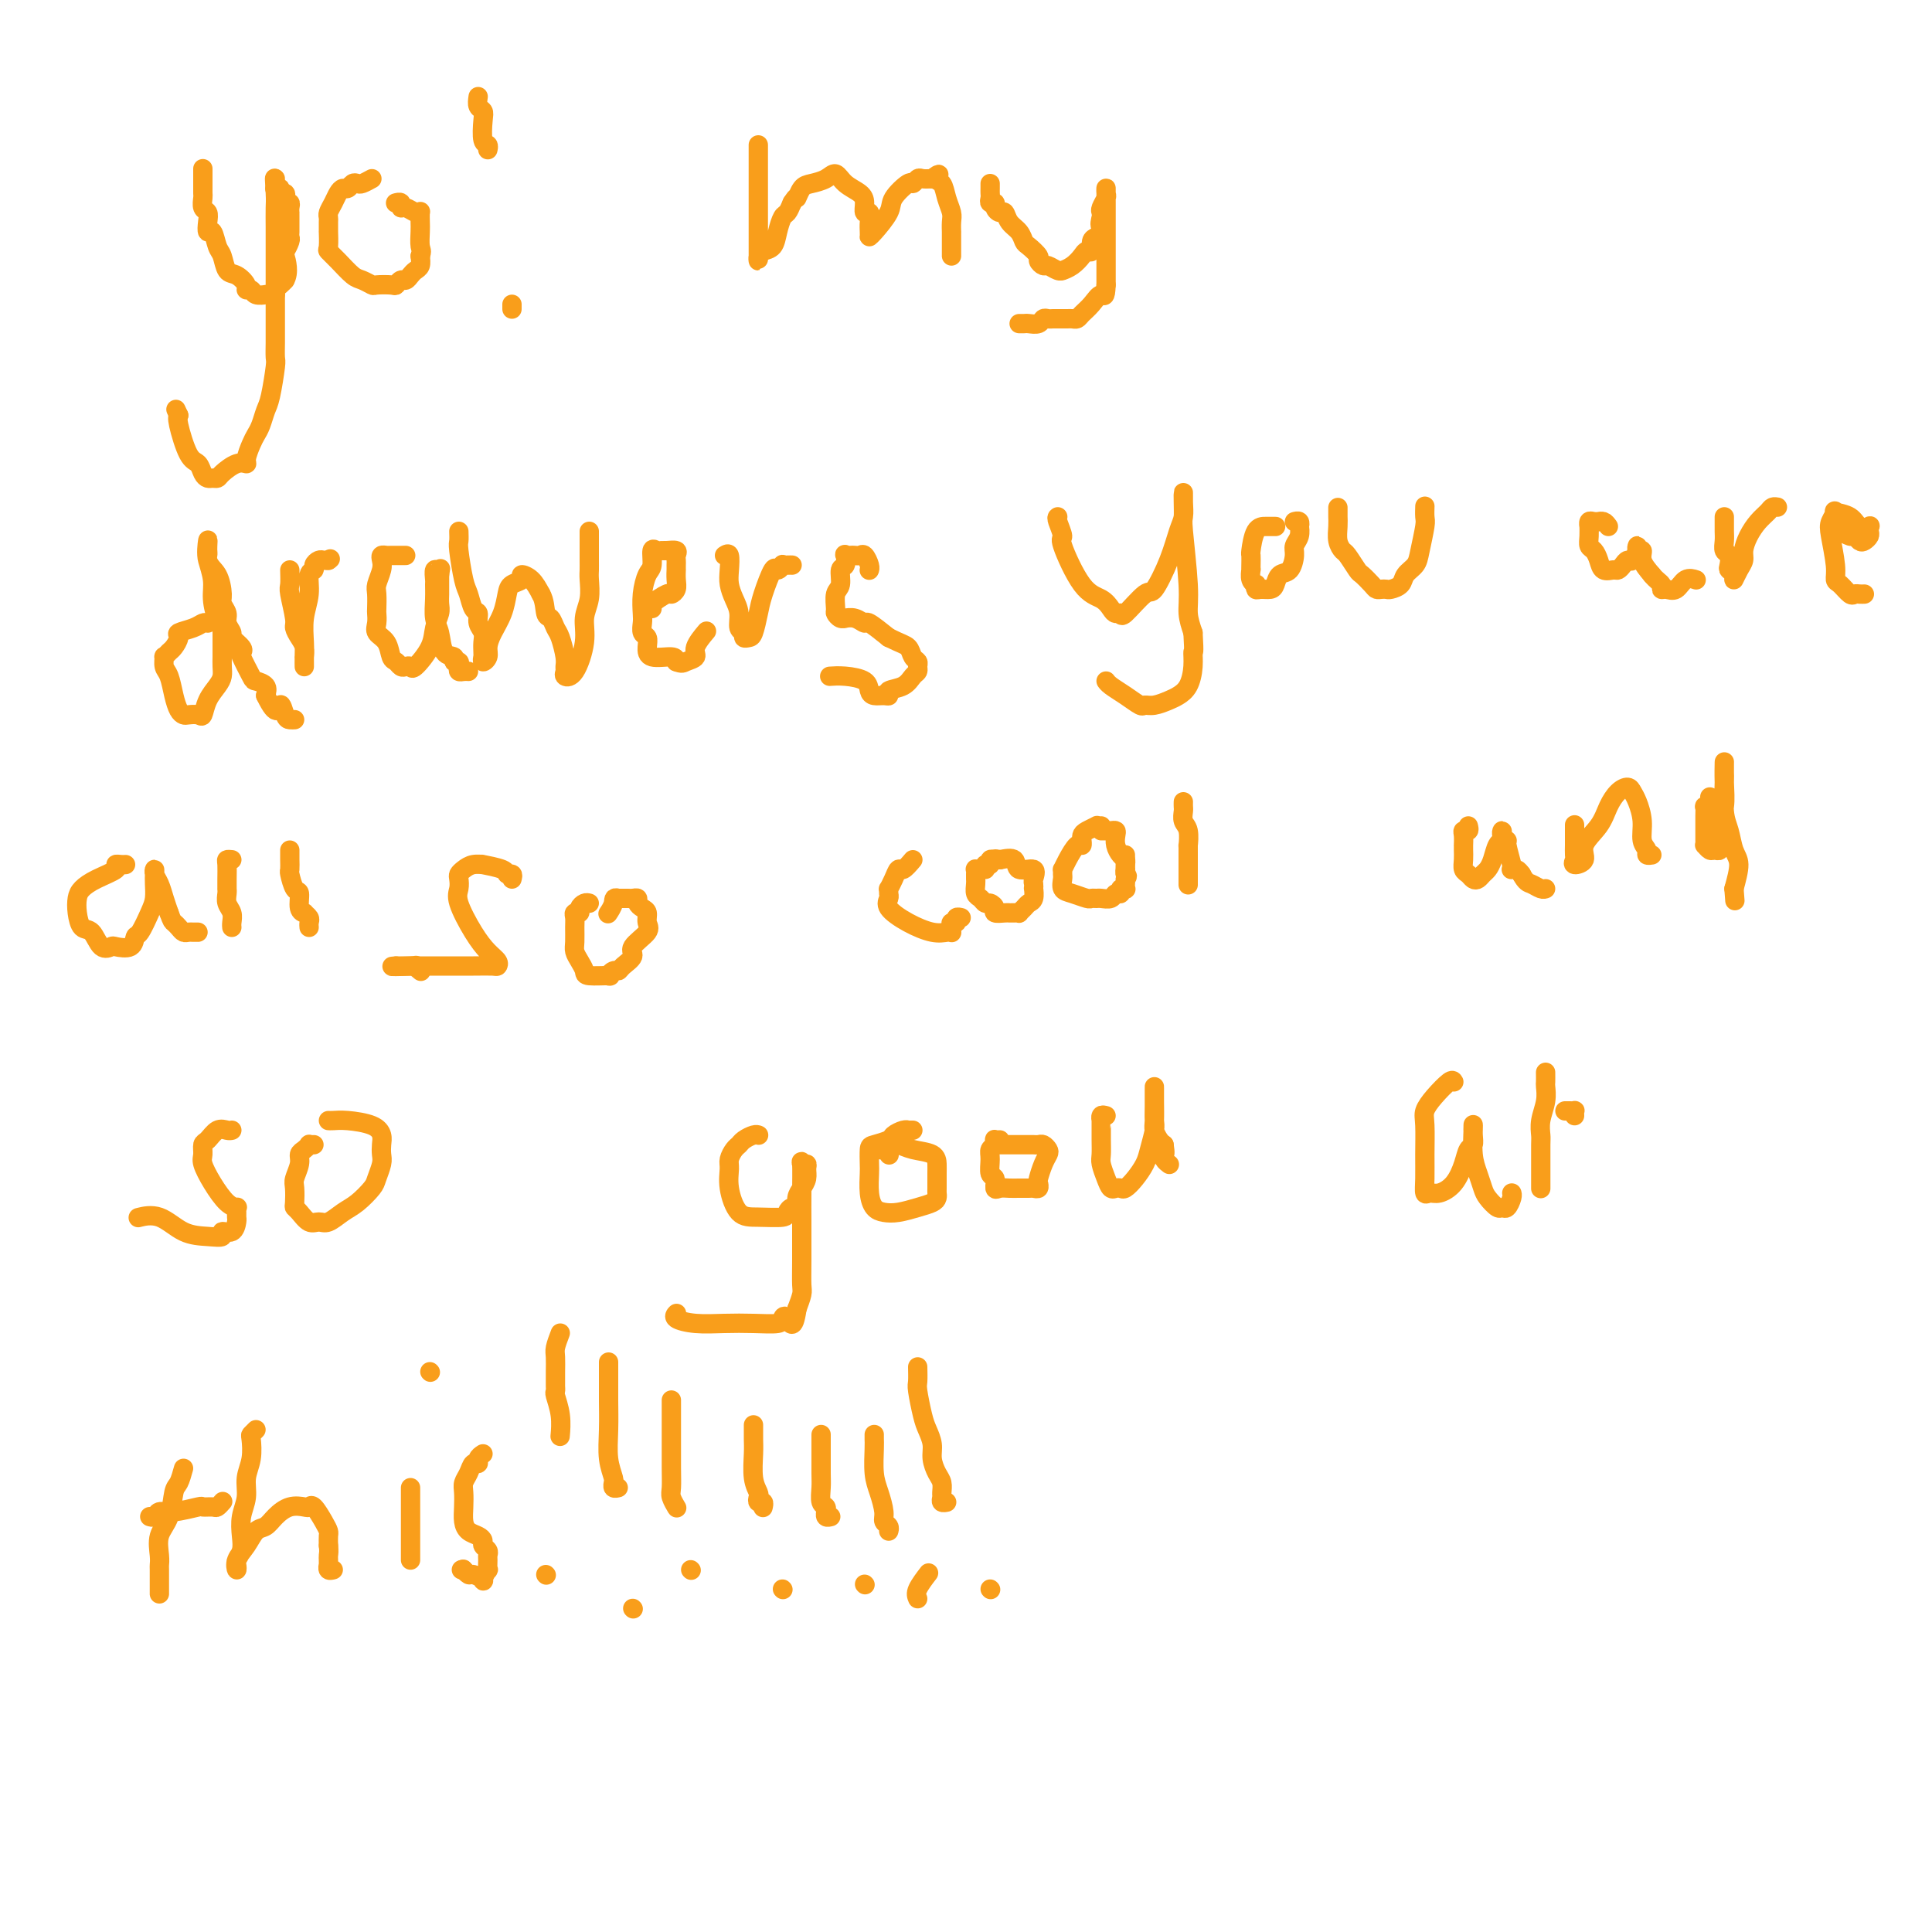 <svg viewBox='0 0 400 400' version='1.1' xmlns='http://www.w3.org/2000/svg' xmlns:xlink='http://www.w3.org/1999/xlink'><g fill='none' stroke='#F99E1B' stroke-width='4' stroke-linecap='round' stroke-linejoin='round'><path d='M42,35c0.000,-0.068 0.000,-0.135 0,0c-0.000,0.135 -0.001,0.474 0,1c0.001,0.526 0.004,1.239 0,2c-0.004,0.761 -0.015,1.568 0,2c0.015,0.432 0.056,0.488 0,1c-0.056,0.512 -0.208,1.479 0,2c0.208,0.521 0.777,0.594 1,1c0.223,0.406 0.101,1.143 0,2c-0.101,0.857 -0.183,1.834 0,2c0.183,0.166 0.629,-0.479 1,0c0.371,0.479 0.668,2.082 1,3c0.332,0.918 0.701,1.150 1,2c0.299,0.850 0.528,2.318 1,3c0.472,0.682 1.186,0.579 2,1c0.814,0.421 1.728,1.367 2,2c0.272,0.633 -0.100,0.954 0,1c0.100,0.046 0.670,-0.184 1,0c0.330,0.184 0.418,0.782 1,1c0.582,0.218 1.658,0.055 2,0c0.342,-0.055 -0.049,-0.004 0,0c0.049,0.004 0.538,-0.040 1,0c0.462,0.040 0.897,0.165 1,0c0.103,-0.165 -0.126,-0.621 0,-1c0.126,-0.379 0.607,-0.680 1,-1c0.393,-0.320 0.696,-0.660 1,-1'/><path d='M59,58c0.944,-1.565 0.306,-3.978 0,-5c-0.306,-1.022 -0.278,-0.654 0,-1c0.278,-0.346 0.807,-1.406 1,-2c0.193,-0.594 0.052,-0.724 0,-1c-0.052,-0.276 -0.014,-0.700 0,-1c0.014,-0.300 0.003,-0.475 0,-1c-0.003,-0.525 0.000,-1.398 0,-2c-0.000,-0.602 -0.004,-0.931 0,-1c0.004,-0.069 0.015,0.122 0,0c-0.015,-0.122 -0.055,-0.559 0,-1c0.055,-0.441 0.207,-0.888 0,-1c-0.207,-0.112 -0.772,0.110 -1,0c-0.228,-0.110 -0.117,-0.551 0,-1c0.117,-0.449 0.242,-0.904 0,-1c-0.242,-0.096 -0.849,0.168 -1,0c-0.151,-0.168 0.156,-0.767 0,-1c-0.156,-0.233 -0.774,-0.098 -1,0c-0.226,0.098 -0.061,0.160 0,0c0.061,-0.160 0.016,-0.543 0,-1c-0.016,-0.457 -0.005,-0.988 0,-1c0.005,-0.012 0.002,0.494 0,1'/><path d='M57,38c-0.309,-2.765 -0.083,0.323 0,2c0.083,1.677 0.022,1.944 0,3c-0.022,1.056 -0.006,2.900 0,4c0.006,1.100 0.002,1.457 0,2c-0.002,0.543 -0.000,1.274 0,2c0.000,0.726 0.000,1.447 0,2c-0.000,0.553 -0.000,0.939 0,2c0.000,1.061 0.000,2.797 0,4c-0.000,1.203 -0.000,1.874 0,3c0.000,1.126 0.001,2.706 0,4c-0.001,1.294 -0.003,2.300 0,3c0.003,0.700 0.012,1.092 0,2c-0.012,0.908 -0.045,2.330 0,3c0.045,0.670 0.167,0.588 0,2c-0.167,1.412 -0.622,4.316 -1,6c-0.378,1.684 -0.680,2.146 -1,3c-0.320,0.854 -0.659,2.100 -1,3c-0.341,0.900 -0.685,1.455 -1,2c-0.315,0.545 -0.603,1.081 -1,2c-0.397,0.919 -0.904,2.222 -1,3c-0.096,0.778 0.220,1.031 0,1c-0.220,-0.031 -0.976,-0.348 -2,0c-1.024,0.348 -2.316,1.359 -3,2c-0.684,0.641 -0.760,0.911 -1,1c-0.240,0.089 -0.644,-0.002 -1,0c-0.356,0.002 -0.663,0.099 -1,0c-0.337,-0.099 -0.704,-0.394 -1,-1c-0.296,-0.606 -0.523,-1.523 -1,-2c-0.477,-0.477 -1.205,-0.513 -2,-2c-0.795,-1.487 -1.656,-4.425 -2,-6c-0.344,-1.575 -0.172,-1.788 0,-2'/><path d='M37,86c-1.000,-2.167 -0.500,-1.083 0,0'/><path d='M77,37c-0.756,0.414 -1.512,0.828 -2,1c-0.488,0.172 -0.708,0.101 -1,0c-0.292,-0.101 -0.655,-0.231 -1,0c-0.345,0.231 -0.671,0.825 -1,1c-0.329,0.175 -0.663,-0.069 -1,0c-0.337,0.069 -0.679,0.451 -1,1c-0.321,0.549 -0.622,1.266 -1,2c-0.378,0.734 -0.833,1.486 -1,2c-0.167,0.514 -0.044,0.789 0,1c0.044,0.211 0.011,0.356 0,1c-0.011,0.644 0.002,1.785 0,2c-0.002,0.215 -0.019,-0.496 0,0c0.019,0.496 0.074,2.198 0,3c-0.074,0.802 -0.275,0.702 0,1c0.275,0.298 1.027,0.994 2,2c0.973,1.006 2.166,2.322 3,3c0.834,0.678 1.309,0.719 2,1c0.691,0.281 1.600,0.803 2,1c0.400,0.197 0.292,0.068 1,0c0.708,-0.068 2.231,-0.074 3,0c0.769,0.074 0.783,0.227 1,0c0.217,-0.227 0.636,-0.834 1,-1c0.364,-0.166 0.672,0.107 1,0c0.328,-0.107 0.676,-0.596 1,-1c0.324,-0.404 0.626,-0.724 1,-1c0.374,-0.276 0.821,-0.507 1,-1c0.179,-0.493 0.089,-1.246 0,-2'/><path d='M87,53c0.464,-1.068 0.125,-1.239 0,-2c-0.125,-0.761 -0.036,-2.112 0,-3c0.036,-0.888 0.017,-1.314 0,-2c-0.017,-0.686 -0.033,-1.633 0,-2c0.033,-0.367 0.115,-0.155 0,0c-0.115,0.155 -0.427,0.252 -1,0c-0.573,-0.252 -1.407,-0.852 -2,-1c-0.593,-0.148 -0.943,0.156 -1,0c-0.057,-0.156 0.181,-0.774 0,-1c-0.181,-0.226 -0.779,-0.061 -1,0c-0.221,0.061 -0.063,0.017 0,0c0.063,-0.017 0.032,-0.009 0,0'/><path d='M99,20c-0.111,0.762 -0.222,1.524 0,2c0.222,0.476 0.778,0.667 1,1c0.222,0.333 0.112,0.807 0,2c-0.112,1.193 -0.226,3.103 0,4c0.226,0.897 0.792,0.780 1,1c0.208,0.220 0.060,0.777 0,1c-0.060,0.223 -0.030,0.111 0,0'/><path d='M106,64c0.000,-0.417 0.000,-0.833 0,-1c0.000,-0.167 0.000,-0.083 0,0'/><path d='M157,30c0.000,0.034 0.000,0.068 0,1c-0.000,0.932 -0.000,2.760 0,4c0.000,1.240 0.000,1.890 0,3c-0.000,1.110 -0.000,2.679 0,4c0.000,1.321 0.000,2.394 0,3c-0.000,0.606 -0.000,0.743 0,1c0.000,0.257 0.000,0.632 0,1c-0.000,0.368 -0.000,0.728 0,1c0.000,0.272 0.000,0.456 0,1c-0.000,0.544 -0.001,1.449 0,2c0.001,0.551 0.002,0.747 0,1c-0.002,0.253 -0.008,0.564 0,1c0.008,0.436 0.029,0.998 0,1c-0.029,0.002 -0.110,-0.556 0,-1c0.110,-0.444 0.411,-0.772 1,-1c0.589,-0.228 1.467,-0.354 2,-1c0.533,-0.646 0.720,-1.812 1,-3c0.280,-1.188 0.652,-2.397 1,-3c0.348,-0.603 0.671,-0.601 1,-1c0.329,-0.399 0.665,-1.200 1,-2'/><path d='M164,42c1.270,-1.975 0.945,-0.913 1,-1c0.055,-0.087 0.489,-1.324 1,-2c0.511,-0.676 1.100,-0.792 2,-1c0.900,-0.208 2.112,-0.509 3,-1c0.888,-0.491 1.452,-1.171 2,-1c0.548,0.171 1.079,1.193 2,2c0.921,0.807 2.233,1.399 3,2c0.767,0.601 0.990,1.211 1,2c0.010,0.789 -0.193,1.756 0,2c0.193,0.244 0.784,-0.236 1,0c0.216,0.236 0.059,1.187 0,2c-0.059,0.813 -0.019,1.487 0,2c0.019,0.513 0.016,0.865 0,1c-0.016,0.135 -0.046,0.053 0,0c0.046,-0.053 0.169,-0.076 1,-1c0.831,-0.924 2.369,-2.749 3,-4c0.631,-1.251 0.353,-1.929 1,-3c0.647,-1.071 2.217,-2.536 3,-3c0.783,-0.464 0.777,0.071 1,0c0.223,-0.071 0.675,-0.750 1,-1c0.325,-0.250 0.521,-0.071 1,0c0.479,0.071 1.239,0.036 2,0'/><path d='M193,37c2.189,-1.725 1.161,-0.538 1,0c-0.161,0.538 0.545,0.425 1,1c0.455,0.575 0.658,1.837 1,3c0.342,1.163 0.824,2.226 1,3c0.176,0.774 0.047,1.259 0,2c-0.047,0.741 -0.013,1.739 0,2c0.013,0.261 0.003,-0.213 0,0c-0.003,0.213 -0.001,1.115 0,2c0.001,0.885 0.000,1.753 0,2c-0.000,0.247 -0.000,-0.126 0,0c0.000,0.126 0.000,0.750 0,1c-0.000,0.250 -0.000,0.125 0,0'/><path d='M205,38c0.002,0.331 0.005,0.662 0,1c-0.005,0.338 -0.016,0.682 0,1c0.016,0.318 0.060,0.611 0,1c-0.060,0.389 -0.223,0.873 0,1c0.223,0.127 0.832,-0.104 1,0c0.168,0.104 -0.106,0.541 0,1c0.106,0.459 0.592,0.939 1,1c0.408,0.061 0.738,-0.297 1,0c0.262,0.297 0.456,1.249 1,2c0.544,0.751 1.437,1.300 2,2c0.563,0.700 0.795,1.551 1,2c0.205,0.449 0.383,0.498 1,1c0.617,0.502 1.674,1.459 2,2c0.326,0.541 -0.080,0.667 0,1c0.080,0.333 0.647,0.874 1,1c0.353,0.126 0.493,-0.165 1,0c0.507,0.165 1.383,0.784 2,1c0.617,0.216 0.977,0.029 1,0c0.023,-0.029 -0.291,0.099 0,0c0.291,-0.099 1.187,-0.426 2,-1c0.813,-0.574 1.541,-1.397 2,-2c0.459,-0.603 0.648,-0.988 1,-1c0.352,-0.012 0.868,0.347 1,0c0.132,-0.347 -0.118,-1.401 0,-2c0.118,-0.599 0.605,-0.743 1,-1c0.395,-0.257 0.697,-0.629 1,-1'/><path d='M228,48c1.703,-1.202 0.460,-0.707 0,-1c-0.460,-0.293 -0.137,-1.373 0,-2c0.137,-0.627 0.089,-0.801 0,-1c-0.089,-0.199 -0.220,-0.424 0,-1c0.220,-0.576 0.791,-1.504 1,-2c0.209,-0.496 0.056,-0.562 0,-1c-0.056,-0.438 -0.015,-1.249 0,-1c0.015,0.249 0.004,1.558 0,3c-0.004,1.442 -0.001,3.016 0,4c0.001,0.984 0.000,1.377 0,2c-0.000,0.623 -0.000,1.475 0,2c0.000,0.525 0.000,0.722 0,1c-0.000,0.278 -0.000,0.637 0,1c0.000,0.363 0.000,0.730 0,1c-0.000,0.270 -0.000,0.444 0,1c0.000,0.556 0.000,1.496 0,2c-0.000,0.504 -0.000,0.573 0,1c0.000,0.427 0.000,1.214 0,2'/><path d='M229,59c-0.134,3.144 -0.470,2.005 -1,2c-0.530,-0.005 -1.255,1.123 -2,2c-0.745,0.877 -1.509,1.503 -2,2c-0.491,0.497 -0.709,0.865 -1,1c-0.291,0.135 -0.655,0.036 -1,0c-0.345,-0.036 -0.670,-0.009 -1,0c-0.330,0.009 -0.666,0.002 -1,0c-0.334,-0.002 -0.666,0.003 -1,0c-0.334,-0.003 -0.671,-0.015 -1,0c-0.329,0.015 -0.651,0.057 -1,0c-0.349,-0.057 -0.724,-0.211 -1,0c-0.276,0.211 -0.452,0.789 -1,1c-0.548,0.211 -1.466,0.057 -2,0c-0.534,-0.057 -0.682,-0.015 -1,0c-0.318,0.015 -0.805,0.004 -1,0c-0.195,-0.004 -0.097,-0.002 0,0'/><path d='M43,129c-0.289,-0.087 -0.578,-0.174 -1,0c-0.422,0.174 -0.977,0.610 -2,1c-1.023,0.390 -2.512,0.736 -3,1c-0.488,0.264 0.027,0.447 0,1c-0.027,0.553 -0.597,1.475 -1,2c-0.403,0.525 -0.641,0.653 -1,1c-0.359,0.347 -0.839,0.914 -1,1c-0.161,0.086 -0.002,-0.310 0,0c0.002,0.310 -0.154,1.327 0,2c0.154,0.673 0.618,1.004 1,2c0.382,0.996 0.684,2.659 1,4c0.316,1.341 0.648,2.362 1,3c0.352,0.638 0.723,0.894 1,1c0.277,0.106 0.459,0.061 1,0c0.541,-0.061 1.441,-0.138 2,0c0.559,0.138 0.777,0.490 1,0c0.223,-0.490 0.452,-1.822 1,-3c0.548,-1.178 1.415,-2.202 2,-3c0.585,-0.798 0.889,-1.369 1,-2c0.111,-0.631 0.030,-1.321 0,-2c-0.030,-0.679 -0.008,-1.347 0,-2c0.008,-0.653 0.002,-1.291 0,-2c-0.002,-0.709 -0.001,-1.488 0,-2c0.001,-0.512 0.000,-0.756 0,-1'/><path d='M46,131c-0.007,-2.187 -0.524,-2.154 -1,-3c-0.476,-0.846 -0.912,-2.570 -1,-4c-0.088,-1.430 0.173,-2.565 0,-4c-0.173,-1.435 -0.778,-3.171 -1,-4c-0.222,-0.829 -0.059,-0.751 0,-1c0.059,-0.249 0.014,-0.824 0,-1c-0.014,-0.176 0.003,0.048 0,0c-0.003,-0.048 -0.025,-0.367 0,-1c0.025,-0.633 0.097,-1.579 0,-1c-0.097,0.579 -0.362,2.683 0,4c0.362,1.317 1.350,1.847 2,3c0.650,1.153 0.963,2.929 1,4c0.037,1.071 -0.202,1.438 0,2c0.202,0.562 0.846,1.320 1,2c0.154,0.680 -0.183,1.282 0,2c0.183,0.718 0.884,1.551 1,2c0.116,0.449 -0.354,0.513 0,1c0.354,0.487 1.533,1.398 2,2c0.467,0.602 0.224,0.896 0,1c-0.224,0.104 -0.427,0.020 0,1c0.427,0.980 1.486,3.026 2,4c0.514,0.974 0.485,0.878 1,1c0.515,0.122 1.576,0.464 2,1c0.424,0.536 0.212,1.268 0,2'/><path d='M55,144c2.487,5.144 2.705,2.503 3,2c0.295,-0.503 0.667,1.133 1,2c0.333,0.867 0.628,0.964 1,1c0.372,0.036 0.821,0.010 1,0c0.179,-0.010 0.090,-0.005 0,0'/><path d='M60,118c0.032,1.180 0.064,2.361 0,3c-0.064,0.639 -0.224,0.737 0,2c0.224,1.263 0.830,3.691 1,5c0.170,1.309 -0.098,1.499 0,2c0.098,0.501 0.562,1.314 1,2c0.438,0.686 0.849,1.247 1,2c0.151,0.753 0.040,1.699 0,2c-0.040,0.301 -0.011,-0.042 0,0c0.011,0.042 0.002,0.469 0,1c-0.002,0.531 0.004,1.164 0,1c-0.004,-0.164 -0.016,-1.126 0,-2c0.016,-0.874 0.061,-1.659 0,-3c-0.061,-1.341 -0.227,-3.238 0,-5c0.227,-1.762 0.849,-3.390 1,-5c0.151,-1.610 -0.167,-3.202 0,-4c0.167,-0.798 0.818,-0.802 1,-1c0.182,-0.198 -0.106,-0.589 0,-1c0.106,-0.411 0.605,-0.841 1,-1c0.395,-0.159 0.684,-0.045 1,0c0.316,0.045 0.658,0.023 1,0'/><path d='M68,116c0.667,-0.500 0.333,-0.250 0,0'/><path d='M84,115c-0.870,-0.000 -1.739,-0.001 -2,0c-0.261,0.001 0.088,0.003 0,0c-0.088,-0.003 -0.611,-0.010 -1,0c-0.389,0.010 -0.644,0.037 -1,0c-0.356,-0.037 -0.813,-0.139 -1,0c-0.187,0.139 -0.103,0.517 0,1c0.103,0.483 0.223,1.070 0,2c-0.223,0.930 -0.791,2.202 -1,3c-0.209,0.798 -0.058,1.120 0,2c0.058,0.880 0.022,2.317 0,3c-0.022,0.683 -0.031,0.610 0,1c0.031,0.390 0.102,1.242 0,2c-0.102,0.758 -0.378,1.422 0,2c0.378,0.578 1.411,1.069 2,2c0.589,0.931 0.736,2.301 1,3c0.264,0.699 0.646,0.726 1,1c0.354,0.274 0.680,0.794 1,1c0.320,0.206 0.635,0.099 1,0c0.365,-0.099 0.781,-0.190 1,0c0.219,0.190 0.241,0.662 1,0c0.759,-0.662 2.256,-2.457 3,-4c0.744,-1.543 0.735,-2.833 1,-4c0.265,-1.167 0.803,-2.211 1,-3c0.197,-0.789 0.053,-1.325 0,-2c-0.053,-0.675 -0.014,-1.490 0,-2c0.014,-0.510 0.004,-0.714 0,-1c-0.004,-0.286 -0.001,-0.654 0,-1c0.001,-0.346 0.000,-0.670 0,-1c-0.000,-0.330 -0.000,-0.665 0,-1'/><path d='M91,119c0.370,-2.516 0.296,-1.307 0,-1c-0.296,0.307 -0.812,-0.287 -1,0c-0.188,0.287 -0.047,1.454 0,2c0.047,0.546 0.000,0.472 0,1c-0.000,0.528 0.046,1.657 0,3c-0.046,1.343 -0.185,2.900 0,4c0.185,1.100 0.694,1.744 1,3c0.306,1.256 0.408,3.124 1,4c0.592,0.876 1.675,0.760 2,1c0.325,0.240 -0.106,0.835 0,1c0.106,0.165 0.750,-0.099 1,0c0.250,0.099 0.106,0.563 0,1c-0.106,0.437 -0.173,0.849 0,1c0.173,0.151 0.585,0.041 1,0c0.415,-0.041 0.833,-0.012 1,0c0.167,0.012 0.084,0.006 0,0'/><path d='M95,110c0.024,0.783 0.048,1.565 0,2c-0.048,0.435 -0.166,0.521 0,2c0.166,1.479 0.618,4.350 1,6c0.382,1.650 0.695,2.080 1,3c0.305,0.920 0.604,2.329 1,3c0.396,0.671 0.891,0.603 1,1c0.109,0.397 -0.167,1.259 0,2c0.167,0.741 0.777,1.360 1,2c0.223,0.640 0.059,1.300 0,2c-0.059,0.700 -0.012,1.439 0,2c0.012,0.561 -0.011,0.944 0,1c0.011,0.056 0.058,-0.214 0,0c-0.058,0.214 -0.219,0.911 0,1c0.219,0.089 0.818,-0.431 1,-1c0.182,-0.569 -0.055,-1.189 0,-2c0.055,-0.811 0.401,-1.814 1,-3c0.599,-1.186 1.451,-2.557 2,-4c0.549,-1.443 0.794,-2.960 1,-4c0.206,-1.040 0.373,-1.605 1,-2c0.627,-0.395 1.714,-0.621 2,-1c0.286,-0.379 -0.231,-0.910 0,-1c0.231,-0.090 1.209,0.260 2,1c0.791,0.740 1.396,1.870 2,3'/><path d='M112,123c0.798,1.337 0.792,3.181 1,4c0.208,0.819 0.630,0.615 1,1c0.370,0.385 0.688,1.360 1,2c0.312,0.640 0.618,0.946 1,2c0.382,1.054 0.840,2.858 1,4c0.160,1.142 0.023,1.622 0,2c-0.023,0.378 0.070,0.653 0,1c-0.070,0.347 -0.302,0.765 0,1c0.302,0.235 1.139,0.288 2,-1c0.861,-1.288 1.747,-3.917 2,-6c0.253,-2.083 -0.128,-3.622 0,-5c0.128,-1.378 0.766,-2.597 1,-4c0.234,-1.403 0.063,-2.991 0,-4c-0.063,-1.009 -0.017,-1.440 0,-2c0.017,-0.560 0.004,-1.250 0,-2c-0.004,-0.750 -0.001,-1.560 0,-2c0.001,-0.440 0.000,-0.510 0,-1c-0.000,-0.490 -0.000,-1.401 0,-2c0.000,-0.599 0.000,-0.885 0,-1c-0.000,-0.115 -0.000,-0.057 0,0'/><path d='M135,126c-0.318,-0.191 -0.635,-0.382 0,-1c0.635,-0.618 2.223,-1.662 3,-2c0.777,-0.338 0.744,0.029 1,0c0.256,-0.029 0.801,-0.456 1,-1c0.199,-0.544 0.054,-1.207 0,-2c-0.054,-0.793 -0.015,-1.718 0,-2c0.015,-0.282 0.006,0.078 0,0c-0.006,-0.078 -0.008,-0.595 0,-1c0.008,-0.405 0.027,-0.697 0,-1c-0.027,-0.303 -0.101,-0.616 0,-1c0.101,-0.384 0.377,-0.838 0,-1c-0.377,-0.162 -1.407,-0.033 -2,0c-0.593,0.033 -0.750,-0.029 -1,0c-0.250,0.029 -0.593,0.149 -1,0c-0.407,-0.149 -0.880,-0.566 -1,0c-0.120,0.566 0.112,2.115 0,3c-0.112,0.885 -0.567,1.106 -1,2c-0.433,0.894 -0.844,2.463 -1,4c-0.156,1.537 -0.056,3.044 0,4c0.056,0.956 0.068,1.360 0,2c-0.068,0.640 -0.214,1.516 0,2c0.214,0.484 0.789,0.577 1,1c0.211,0.423 0.056,1.175 0,2c-0.056,0.825 -0.015,1.722 1,2c1.015,0.278 3.004,-0.063 4,0c0.996,0.063 0.998,0.532 1,1'/><path d='M140,137c1.251,0.505 1.379,0.268 2,0c0.621,-0.268 1.733,-0.567 2,-1c0.267,-0.433 -0.313,-1.001 0,-2c0.313,-0.999 1.518,-2.428 2,-3c0.482,-0.572 0.241,-0.286 0,0'/><path d='M150,115c0.417,-0.268 0.834,-0.536 1,0c0.166,0.536 0.082,1.877 0,3c-0.082,1.123 -0.162,2.027 0,3c0.162,0.973 0.564,2.016 1,3c0.436,0.984 0.904,1.910 1,3c0.096,1.090 -0.182,2.344 0,3c0.182,0.656 0.822,0.713 1,1c0.178,0.287 -0.108,0.803 0,1c0.108,0.197 0.610,0.076 1,0c0.390,-0.076 0.667,-0.107 1,-1c0.333,-0.893 0.720,-2.650 1,-4c0.280,-1.350 0.453,-2.295 1,-4c0.547,-1.705 1.470,-4.170 2,-5c0.530,-0.830 0.668,-0.026 1,0c0.332,0.026 0.860,-0.725 1,-1c0.140,-0.275 -0.107,-0.074 0,0c0.107,0.074 0.567,0.020 1,0c0.433,-0.020 0.838,-0.006 1,0c0.162,0.006 0.081,0.003 0,0'/><path d='M180,118c-0.024,0.053 -0.048,0.105 0,0c0.048,-0.105 0.168,-0.368 0,-1c-0.168,-0.632 -0.623,-1.633 -1,-2c-0.377,-0.367 -0.676,-0.100 -1,0c-0.324,0.100 -0.674,0.034 -1,0c-0.326,-0.034 -0.627,-0.036 -1,0c-0.373,0.036 -0.817,0.111 -1,0c-0.183,-0.111 -0.105,-0.407 0,0c0.105,0.407 0.239,1.517 0,2c-0.239,0.483 -0.849,0.339 -1,1c-0.151,0.661 0.158,2.128 0,3c-0.158,0.872 -0.784,1.148 -1,2c-0.216,0.852 -0.021,2.281 0,3c0.021,0.719 -0.132,0.727 0,1c0.132,0.273 0.551,0.809 1,1c0.449,0.191 0.930,0.035 1,0c0.070,-0.035 -0.271,0.051 0,0c0.271,-0.051 1.155,-0.241 2,0c0.845,0.241 1.651,0.911 2,1c0.349,0.089 0.243,-0.403 1,0c0.757,0.403 2.379,1.702 4,3'/><path d='M184,132c2.563,1.273 3.472,1.455 4,2c0.528,0.545 0.675,1.455 1,2c0.325,0.545 0.829,0.727 1,1c0.171,0.273 0.010,0.636 0,1c-0.010,0.364 0.131,0.728 0,1c-0.131,0.272 -0.535,0.451 -1,1c-0.465,0.549 -0.993,1.468 -2,2c-1.007,0.532 -2.494,0.676 -3,1c-0.506,0.324 -0.031,0.826 0,1c0.031,0.174 -0.382,0.018 -1,0c-0.618,-0.018 -1.441,0.100 -2,0c-0.559,-0.100 -0.854,-0.419 -1,-1c-0.146,-0.581 -0.142,-1.424 -1,-2c-0.858,-0.576 -2.577,-0.886 -4,-1c-1.423,-0.114 -2.549,-0.033 -3,0c-0.451,0.033 -0.225,0.016 0,0'/><path d='M219,107c-0.138,0.084 -0.276,0.168 0,1c0.276,0.832 0.967,2.411 1,3c0.033,0.589 -0.591,0.186 0,2c0.591,1.814 2.397,5.844 4,8c1.603,2.156 3.004,2.438 4,3c0.996,0.562 1.587,1.403 2,2c0.413,0.597 0.648,0.949 1,1c0.352,0.051 0.822,-0.200 1,0c0.178,0.200 0.065,0.850 1,0c0.935,-0.850 2.920,-3.200 4,-4c1.080,-0.800 1.256,-0.052 2,-1c0.744,-0.948 2.056,-3.594 3,-6c0.944,-2.406 1.521,-4.573 2,-6c0.479,-1.427 0.861,-2.112 1,-3c0.139,-0.888 0.036,-1.977 0,-3c-0.036,-1.023 -0.006,-1.979 0,-2c0.006,-0.021 -0.013,0.892 0,2c0.013,1.108 0.059,2.410 0,3c-0.059,0.590 -0.222,0.467 0,3c0.222,2.533 0.829,7.720 1,11c0.171,3.280 -0.094,4.651 0,6c0.094,1.349 0.547,2.674 1,4'/><path d='M247,131c0.300,4.958 0.051,3.853 0,4c-0.051,0.147 0.096,1.546 0,3c-0.096,1.454 -0.436,2.964 -1,4c-0.564,1.036 -1.354,1.600 -2,2c-0.646,0.400 -1.148,0.637 -2,1c-0.852,0.363 -2.053,0.851 -3,1c-0.947,0.149 -1.641,-0.041 -2,0c-0.359,0.041 -0.384,0.312 -1,0c-0.616,-0.312 -1.825,-1.207 -3,-2c-1.175,-0.793 -2.316,-1.483 -3,-2c-0.684,-0.517 -0.910,-0.862 -1,-1c-0.090,-0.138 -0.045,-0.069 0,0'/><path d='M264,109c0.097,0.000 0.194,0.001 0,0c-0.194,-0.001 -0.679,-0.002 -1,0c-0.321,0.002 -0.478,0.007 -1,0c-0.522,-0.007 -1.408,-0.026 -2,1c-0.592,1.026 -0.890,3.096 -1,4c-0.110,0.904 -0.030,0.641 0,1c0.030,0.359 0.012,1.340 0,2c-0.012,0.660 -0.017,0.999 0,1c0.017,0.001 0.057,-0.336 0,0c-0.057,0.336 -0.209,1.344 0,2c0.209,0.656 0.781,0.961 1,1c0.219,0.039 0.086,-0.188 0,0c-0.086,0.188 -0.126,0.789 0,1c0.126,0.211 0.419,0.031 1,0c0.581,-0.031 1.452,0.087 2,0c0.548,-0.087 0.773,-0.379 1,-1c0.227,-0.621 0.457,-1.569 1,-2c0.543,-0.431 1.399,-0.344 2,-1c0.601,-0.656 0.945,-2.056 1,-3c0.055,-0.944 -0.180,-1.434 0,-2c0.180,-0.566 0.777,-1.209 1,-2c0.223,-0.791 0.074,-1.728 0,-2c-0.074,-0.272 -0.071,0.123 0,0c0.071,-0.123 0.212,-0.764 0,-1c-0.212,-0.236 -0.775,-0.067 -1,0c-0.225,0.067 -0.113,0.034 0,0'/><path d='M277,106c-0.001,-0.516 -0.001,-1.033 0,-1c0.001,0.033 0.004,0.615 0,1c-0.004,0.385 -0.013,0.573 0,1c0.013,0.427 0.049,1.092 0,2c-0.049,0.908 -0.183,2.060 0,3c0.183,0.940 0.683,1.670 1,2c0.317,0.330 0.452,0.260 1,1c0.548,0.740 1.509,2.289 2,3c0.491,0.711 0.513,0.583 1,1c0.487,0.417 1.439,1.380 2,2c0.561,0.620 0.732,0.896 1,1c0.268,0.104 0.634,0.036 1,0c0.366,-0.036 0.732,-0.040 1,0c0.268,0.040 0.439,0.123 1,0c0.561,-0.123 1.513,-0.453 2,-1c0.487,-0.547 0.509,-1.311 1,-2c0.491,-0.689 1.452,-1.302 2,-2c0.548,-0.698 0.683,-1.479 1,-3c0.317,-1.521 0.817,-3.780 1,-5c0.183,-1.220 0.049,-1.399 0,-2c-0.049,-0.601 -0.013,-1.623 0,-2c0.013,-0.377 0.004,-0.108 0,0c-0.004,0.108 -0.002,0.054 0,0'/><path d='M333,109c-0.303,-0.423 -0.607,-0.847 -1,-1c-0.393,-0.153 -0.876,-0.037 -1,0c-0.124,0.037 0.110,-0.006 0,0c-0.110,0.006 -0.565,0.060 -1,0c-0.435,-0.060 -0.849,-0.233 -1,0c-0.151,0.233 -0.037,0.874 0,1c0.037,0.126 -0.001,-0.262 0,0c0.001,0.262 0.041,1.174 0,2c-0.041,0.826 -0.162,1.566 0,2c0.162,0.434 0.607,0.562 1,1c0.393,0.438 0.735,1.187 1,2c0.265,0.813 0.452,1.692 1,2c0.548,0.308 1.456,0.046 2,0c0.544,-0.046 0.724,0.123 1,0c0.276,-0.123 0.648,-0.539 1,-1c0.352,-0.461 0.683,-0.965 1,-1c0.317,-0.035 0.620,0.401 1,0c0.380,-0.401 0.838,-1.640 1,-2c0.162,-0.360 0.028,0.157 0,0c-0.028,-0.157 0.051,-0.990 0,-1c-0.051,-0.010 -0.230,0.801 0,1c0.230,0.199 0.870,-0.216 1,0c0.130,0.216 -0.248,1.062 0,2c0.248,0.938 1.124,1.969 2,3'/><path d='M342,119c0.926,1.163 1.742,1.572 2,2c0.258,0.428 -0.043,0.875 0,1c0.043,0.125 0.429,-0.071 1,0c0.571,0.071 1.328,0.411 2,0c0.672,-0.411 1.258,-1.572 2,-2c0.742,-0.428 1.641,-0.122 2,0c0.359,0.122 0.180,0.061 0,0'/><path d='M357,107c0.002,0.242 0.004,0.483 0,1c-0.004,0.517 -0.015,1.308 0,2c0.015,0.692 0.055,1.285 0,2c-0.055,0.715 -0.207,1.553 0,2c0.207,0.447 0.773,0.503 1,1c0.227,0.497 0.116,1.434 0,2c-0.116,0.566 -0.237,0.762 0,1c0.237,0.238 0.834,0.517 1,1c0.166,0.483 -0.097,1.168 0,1c0.097,-0.168 0.553,-1.189 1,-2c0.447,-0.811 0.883,-1.411 1,-2c0.117,-0.589 -0.085,-1.167 0,-2c0.085,-0.833 0.457,-1.922 1,-3c0.543,-1.078 1.256,-2.145 2,-3c0.744,-0.855 1.519,-1.497 2,-2c0.481,-0.503 0.668,-0.866 1,-1c0.332,-0.134 0.809,-0.038 1,0c0.191,0.038 0.095,0.019 0,0'/><path d='M380,110c0.220,-0.121 0.440,-0.242 1,0c0.560,0.242 1.460,0.846 2,1c0.540,0.154 0.719,-0.144 1,0c0.281,0.144 0.663,0.728 1,1c0.337,0.272 0.628,0.230 1,0c0.372,-0.230 0.825,-0.648 1,-1c0.175,-0.352 0.070,-0.637 0,-1c-0.070,-0.363 -0.107,-0.805 0,-1c0.107,-0.195 0.359,-0.145 0,0c-0.359,0.145 -1.329,0.385 -2,0c-0.671,-0.385 -1.042,-1.393 -2,-2c-0.958,-0.607 -2.501,-0.812 -3,-1c-0.499,-0.188 0.048,-0.359 0,0c-0.048,0.359 -0.690,1.247 -1,2c-0.310,0.753 -0.286,1.372 0,3c0.286,1.628 0.836,4.264 1,6c0.164,1.736 -0.058,2.570 0,3c0.058,0.430 0.398,0.455 1,1c0.602,0.545 1.468,1.610 2,2c0.532,0.390 0.730,0.104 1,0c0.270,-0.104 0.611,-0.028 1,0c0.389,0.028 0.825,0.008 1,0c0.175,-0.008 0.087,-0.004 0,0'/><path d='M26,179c-0.283,0.018 -0.566,0.035 -1,0c-0.434,-0.035 -1.020,-0.123 -1,0c0.020,0.123 0.646,0.458 0,1c-0.646,0.542 -2.563,1.291 -4,2c-1.437,0.709 -2.393,1.378 -3,2c-0.607,0.622 -0.865,1.197 -1,2c-0.135,0.803 -0.148,1.833 0,3c0.148,1.167 0.457,2.470 1,3c0.543,0.530 1.319,0.288 2,1c0.681,0.712 1.268,2.380 2,3c0.732,0.620 1.610,0.194 2,0c0.390,-0.194 0.293,-0.156 1,0c0.707,0.156 2.218,0.429 3,0c0.782,-0.429 0.837,-1.561 1,-2c0.163,-0.439 0.436,-0.187 1,-1c0.564,-0.813 1.419,-2.692 2,-4c0.581,-1.308 0.887,-2.047 1,-3c0.113,-0.953 0.033,-2.121 0,-3c-0.033,-0.879 -0.020,-1.470 0,-2c0.020,-0.530 0.047,-0.998 0,-1c-0.047,-0.002 -0.167,0.463 0,1c0.167,0.537 0.622,1.144 1,2c0.378,0.856 0.679,1.959 1,3c0.321,1.041 0.660,2.021 1,3'/><path d='M35,189c0.643,1.801 0.749,1.803 1,2c0.251,0.197 0.645,0.589 1,1c0.355,0.411 0.670,0.842 1,1c0.330,0.158 0.676,0.042 1,0c0.324,-0.042 0.626,-0.011 1,0c0.374,0.011 0.821,0.003 1,0c0.179,-0.003 0.089,-0.002 0,0'/><path d='M48,178c-0.423,-0.039 -0.845,-0.078 -1,0c-0.155,0.078 -0.041,0.272 0,1c0.041,0.728 0.010,1.991 0,3c-0.010,1.009 0.001,1.765 0,2c-0.001,0.235 -0.014,-0.050 0,0c0.014,0.050 0.056,0.434 0,1c-0.056,0.566 -0.211,1.315 0,2c0.211,0.685 0.789,1.307 1,2c0.211,0.693 0.057,1.456 0,2c-0.057,0.544 -0.016,0.870 0,1c0.016,0.130 0.008,0.065 0,0'/><path d='M60,176c0.002,0.368 0.003,0.737 0,1c-0.003,0.263 -0.011,0.422 0,1c0.011,0.578 0.040,1.577 0,2c-0.040,0.423 -0.150,0.271 0,1c0.150,0.729 0.561,2.338 1,3c0.439,0.662 0.906,0.377 1,1c0.094,0.623 -0.185,2.156 0,3c0.185,0.844 0.834,1.000 1,1c0.166,-0.000 -0.152,-0.158 0,0c0.152,0.158 0.773,0.630 1,1c0.227,0.370 0.061,0.638 0,1c-0.061,0.362 -0.017,0.818 0,1c0.017,0.182 0.009,0.091 0,0'/><path d='M106,182c0.116,-0.445 0.233,-0.889 0,-1c-0.233,-0.111 -0.814,0.113 -1,0c-0.186,-0.113 0.024,-0.563 -1,-1c-1.024,-0.437 -3.283,-0.860 -4,-1c-0.717,-0.140 0.109,0.003 0,0c-0.109,-0.003 -1.153,-0.153 -2,0c-0.847,0.153 -1.497,0.607 -2,1c-0.503,0.393 -0.858,0.723 -1,1c-0.142,0.277 -0.071,0.500 0,1c0.071,0.500 0.142,1.275 0,2c-0.142,0.725 -0.497,1.399 0,3c0.497,1.601 1.845,4.128 3,6c1.155,1.872 2.118,3.090 3,4c0.882,0.910 1.684,1.512 2,2c0.316,0.488 0.145,0.863 0,1c-0.145,0.137 -0.263,0.037 -1,0c-0.737,-0.037 -2.093,-0.010 -4,0c-1.907,0.010 -4.367,0.003 -7,0c-2.633,-0.003 -5.440,-0.001 -7,0c-1.560,0.001 -1.874,0.000 -2,0c-0.126,-0.000 -0.063,-0.000 0,0'/><path d='M82,200c-2.614,0.171 1.351,0.097 3,0c1.649,-0.097 0.982,-0.219 1,0c0.018,0.219 0.719,0.777 1,1c0.281,0.223 0.140,0.112 0,0'/><path d='M122,187c-0.301,-0.081 -0.603,-0.163 -1,0c-0.397,0.163 -0.891,0.570 -1,1c-0.109,0.430 0.167,0.881 0,1c-0.167,0.119 -0.778,-0.095 -1,0c-0.222,0.095 -0.057,0.501 0,1c0.057,0.499 0.005,1.093 0,2c-0.005,0.907 0.037,2.128 0,3c-0.037,0.872 -0.152,1.396 0,2c0.152,0.604 0.572,1.287 1,2c0.428,0.713 0.864,1.455 1,2c0.136,0.545 -0.027,0.893 1,1c1.027,0.107 3.243,-0.026 4,0c0.757,0.026 0.053,0.211 0,0c-0.053,-0.211 0.543,-0.818 1,-1c0.457,-0.182 0.775,0.061 1,0c0.225,-0.061 0.358,-0.425 1,-1c0.642,-0.575 1.795,-1.362 2,-2c0.205,-0.638 -0.536,-1.127 0,-2c0.536,-0.873 2.350,-2.132 3,-3c0.650,-0.868 0.137,-1.347 0,-2c-0.137,-0.653 0.104,-1.481 0,-2c-0.104,-0.519 -0.553,-0.727 -1,-1c-0.447,-0.273 -0.893,-0.609 -1,-1c-0.107,-0.391 0.126,-0.837 0,-1c-0.126,-0.163 -0.611,-0.044 -1,0c-0.389,0.044 -0.682,0.012 -1,0c-0.318,-0.012 -0.662,-0.003 -1,0c-0.338,0.003 -0.669,0.002 -1,0'/><path d='M128,186c-1.095,-0.357 -0.833,0.250 -1,1c-0.167,0.750 -0.762,1.643 -1,2c-0.238,0.357 -0.119,0.179 0,0'/><path d='M189,178c-0.754,0.889 -1.508,1.778 -2,2c-0.492,0.222 -0.720,-0.225 -1,0c-0.280,0.225 -0.610,1.120 -1,2c-0.390,0.880 -0.839,1.743 -1,2c-0.161,0.257 -0.032,-0.094 0,0c0.032,0.094 -0.032,0.631 0,1c0.032,0.369 0.159,0.568 0,1c-0.159,0.432 -0.603,1.096 0,2c0.603,0.904 2.252,2.047 4,3c1.748,0.953 3.593,1.717 5,2c1.407,0.283 2.376,0.086 3,0c0.624,-0.086 0.903,-0.060 1,0c0.097,0.060 0.011,0.156 0,0c-0.011,-0.156 0.053,-0.564 0,-1c-0.053,-0.436 -0.224,-0.901 0,-1c0.224,-0.099 0.844,0.169 1,0c0.156,-0.169 -0.150,-0.776 0,-1c0.150,-0.224 0.757,-0.064 1,0c0.243,0.064 0.121,0.032 0,0'/><path d='M204,180c-0.309,-0.006 -0.619,-0.013 -1,0c-0.381,0.013 -0.834,0.044 -1,0c-0.166,-0.044 -0.045,-0.163 0,0c0.045,0.163 0.015,0.607 0,1c-0.015,0.393 -0.015,0.736 0,1c0.015,0.264 0.045,0.448 0,1c-0.045,0.552 -0.166,1.471 0,2c0.166,0.529 0.617,0.667 1,1c0.383,0.333 0.698,0.860 1,1c0.302,0.140 0.592,-0.106 1,0c0.408,0.106 0.935,0.564 1,1c0.065,0.436 -0.332,0.849 0,1c0.332,0.151 1.395,0.041 2,0c0.605,-0.041 0.754,-0.014 1,0c0.246,0.014 0.591,0.015 1,0c0.409,-0.015 0.884,-0.044 1,0c0.116,0.044 -0.127,0.162 0,0c0.127,-0.162 0.622,-0.603 1,-1c0.378,-0.397 0.637,-0.751 1,-1c0.363,-0.249 0.828,-0.394 1,-1c0.172,-0.606 0.049,-1.673 0,-2c-0.049,-0.327 -0.024,0.086 0,0c0.024,-0.086 0.047,-0.671 0,-1c-0.047,-0.329 -0.165,-0.400 0,-1c0.165,-0.600 0.611,-1.728 0,-2c-0.611,-0.272 -2.280,0.311 -3,0c-0.720,-0.311 -0.491,-1.518 -1,-2c-0.509,-0.482 -1.754,-0.241 -3,0'/><path d='M207,178c-1.327,-0.314 -1.144,-0.098 -1,0c0.144,0.098 0.248,0.079 0,0c-0.248,-0.079 -0.850,-0.217 -1,0c-0.150,0.217 0.152,0.789 0,1c-0.152,0.211 -0.758,0.060 -1,0c-0.242,-0.060 -0.121,-0.030 0,0'/><path d='M228,171c-0.475,0.025 -0.950,0.049 -1,0c-0.050,-0.049 0.326,-0.172 0,0c-0.326,0.172 -1.355,0.639 -2,1c-0.645,0.361 -0.907,0.616 -1,1c-0.093,0.384 -0.017,0.897 0,1c0.017,0.103 -0.024,-0.203 0,0c0.024,0.203 0.111,0.915 0,1c-0.111,0.085 -0.422,-0.457 -1,0c-0.578,0.457 -1.422,1.914 -2,3c-0.578,1.086 -0.888,1.800 -1,2c-0.112,0.200 -0.025,-0.115 0,0c0.025,0.115 -0.011,0.662 0,1c0.011,0.338 0.069,0.469 0,1c-0.069,0.531 -0.264,1.463 0,2c0.264,0.537 0.987,0.680 2,1c1.013,0.320 2.317,0.819 3,1c0.683,0.181 0.746,0.044 1,0c0.254,-0.044 0.699,0.003 1,0c0.301,-0.003 0.458,-0.057 1,0c0.542,0.057 1.470,0.225 2,0c0.530,-0.225 0.664,-0.844 1,-1c0.336,-0.156 0.875,0.151 1,0c0.125,-0.151 -0.163,-0.762 0,-1c0.163,-0.238 0.776,-0.105 1,0c0.224,0.105 0.060,0.182 0,0c-0.060,-0.182 -0.017,-0.623 0,-1c0.017,-0.377 0.009,-0.688 0,-1'/><path d='M233,182c0.774,-0.781 0.207,-0.734 0,-1c-0.207,-0.266 -0.056,-0.846 0,-1c0.056,-0.154 0.015,0.116 0,0c-0.015,-0.116 -0.004,-0.620 0,-1c0.004,-0.380 0.001,-0.638 0,-1c-0.001,-0.362 -0.000,-0.828 0,-1c0.000,-0.172 0.000,-0.049 0,0c-0.000,0.049 -0.000,0.025 0,0'/><path d='M245,166c-0.008,0.361 -0.016,0.721 0,1c0.016,0.279 0.057,0.475 0,1c-0.057,0.525 -0.211,1.377 0,2c0.211,0.623 0.789,1.017 1,2c0.211,0.983 0.057,2.553 0,3c-0.057,0.447 -0.015,-0.231 0,0c0.015,0.231 0.004,1.370 0,2c-0.004,0.630 -0.001,0.751 0,1c0.001,0.249 0.000,0.628 0,1c-0.000,0.372 -0.000,0.739 0,1c0.000,0.261 0.000,0.416 0,1c-0.000,0.584 -0.000,1.595 0,2c0.000,0.405 0.000,0.202 0,0'/><path d='M228,172c0.339,-0.005 0.679,-0.010 1,0c0.321,0.010 0.625,0.034 1,0c0.375,-0.034 0.822,-0.125 1,0c0.178,0.125 0.086,0.467 0,1c-0.086,0.533 -0.167,1.257 0,2c0.167,0.743 0.581,1.506 1,2c0.419,0.494 0.844,0.721 1,1c0.156,0.279 0.042,0.611 0,1c-0.042,0.389 -0.011,0.836 0,1c0.011,0.164 0.003,0.047 0,0c-0.003,-0.047 -0.002,-0.023 0,0'/><path d='M304,171c0.113,0.436 0.227,0.873 0,1c-0.227,0.127 -0.793,-0.055 -1,0c-0.207,0.055 -0.055,0.346 0,1c0.055,0.654 0.014,1.671 0,2c-0.014,0.329 -0.001,-0.028 0,0c0.001,0.028 -0.011,0.442 0,1c0.011,0.558 0.044,1.261 0,2c-0.044,0.739 -0.167,1.516 0,2c0.167,0.484 0.622,0.677 1,1c0.378,0.323 0.679,0.775 1,1c0.321,0.225 0.663,0.221 1,0c0.337,-0.221 0.668,-0.661 1,-1c0.332,-0.339 0.663,-0.577 1,-1c0.337,-0.423 0.679,-1.032 1,-2c0.321,-0.968 0.621,-2.295 1,-3c0.379,-0.705 0.838,-0.788 1,-1c0.162,-0.212 0.028,-0.554 0,-1c-0.028,-0.446 0.049,-0.995 0,-1c-0.049,-0.005 -0.223,0.535 0,1c0.223,0.465 0.844,0.857 1,1c0.156,0.143 -0.151,0.038 0,1c0.151,0.962 0.762,2.993 1,4c0.238,1.007 0.105,0.992 0,1c-0.105,0.008 -0.182,0.041 0,0c0.182,-0.041 0.623,-0.154 1,0c0.377,0.154 0.688,0.577 1,1'/><path d='M315,181c0.967,1.785 1.383,1.746 2,2c0.617,0.254 1.435,0.799 2,1c0.565,0.201 0.876,0.057 1,0c0.124,-0.057 0.062,-0.029 0,0'/><path d='M326,171c-0.000,-0.200 -0.000,-0.401 0,0c0.000,0.401 0.001,1.402 0,2c-0.001,0.598 -0.002,0.791 0,1c0.002,0.209 0.009,0.433 0,1c-0.009,0.567 -0.033,1.478 0,2c0.033,0.522 0.124,0.654 0,1c-0.124,0.346 -0.462,0.907 0,1c0.462,0.093 1.723,-0.283 2,-1c0.277,-0.717 -0.431,-1.776 0,-3c0.431,-1.224 1.999,-2.613 3,-4c1.001,-1.387 1.434,-2.774 2,-4c0.566,-1.226 1.266,-2.293 2,-3c0.734,-0.707 1.502,-1.056 2,-1c0.498,0.056 0.726,0.515 1,1c0.274,0.485 0.594,0.995 1,2c0.406,1.005 0.897,2.504 1,4c0.103,1.496 -0.182,2.989 0,4c0.182,1.011 0.832,1.539 1,2c0.168,0.461 -0.147,0.855 0,1c0.147,0.145 0.756,0.041 1,0c0.244,-0.041 0.122,-0.021 0,0'/><path d='M354,165c0.113,0.299 0.227,0.597 0,1c-0.227,0.403 -0.793,0.909 -1,1c-0.207,0.091 -0.055,-0.234 0,0c0.055,0.234 0.014,1.028 0,2c-0.014,0.972 -0.001,2.121 0,3c0.001,0.879 -0.011,1.489 0,2c0.011,0.511 0.045,0.923 0,1c-0.045,0.077 -0.170,-0.180 0,0c0.170,0.180 0.634,0.798 1,1c0.366,0.202 0.633,-0.010 1,0c0.367,0.010 0.834,0.244 1,0c0.166,-0.244 0.030,-0.966 0,-1c-0.030,-0.034 0.044,0.620 0,0c-0.044,-0.620 -0.208,-2.516 0,-4c0.208,-1.484 0.788,-2.557 1,-4c0.212,-1.443 0.057,-3.255 0,-5c-0.057,-1.745 -0.015,-3.422 0,-4c0.015,-0.578 0.003,-0.059 0,0c-0.003,0.059 0.002,-0.344 0,0c-0.002,0.344 -0.012,1.436 0,2c0.012,0.564 0.046,0.600 0,2c-0.046,1.400 -0.173,4.165 0,6c0.173,1.835 0.644,2.739 1,4c0.356,1.261 0.596,2.878 1,4c0.404,1.122 0.973,1.749 1,3c0.027,1.251 -0.486,3.125 -1,5'/><path d='M359,184c0.333,4.333 0.167,2.167 0,0'/><path d='M48,234c-0.249,0.056 -0.497,0.112 -1,0c-0.503,-0.112 -1.260,-0.394 -2,0c-0.740,0.394 -1.461,1.462 -2,2c-0.539,0.538 -0.895,0.547 -1,1c-0.105,0.453 0.042,1.351 0,2c-0.042,0.649 -0.274,1.049 0,2c0.274,0.951 1.054,2.454 2,4c0.946,1.546 2.057,3.136 3,4c0.943,0.864 1.717,1.004 2,1c0.283,-0.004 0.074,-0.151 0,0c-0.074,0.151 -0.014,0.600 0,1c0.014,0.400 -0.019,0.752 0,1c0.019,0.248 0.089,0.392 0,1c-0.089,0.608 -0.336,1.679 -1,2c-0.664,0.321 -1.744,-0.107 -2,0c-0.256,0.107 0.313,0.750 0,1c-0.313,0.250 -1.506,0.106 -3,0c-1.494,-0.106 -3.287,-0.173 -5,-1c-1.713,-0.827 -3.346,-2.415 -5,-3c-1.654,-0.585 -3.330,-0.167 -4,0c-0.670,0.167 -0.335,0.084 0,0'/><path d='M65,237c-0.444,0.025 -0.889,0.050 -1,0c-0.111,-0.050 0.110,-0.175 0,0c-0.110,0.175 -0.551,0.650 -1,1c-0.449,0.350 -0.905,0.573 -1,1c-0.095,0.427 0.170,1.056 0,2c-0.170,0.944 -0.775,2.202 -1,3c-0.225,0.798 -0.068,1.136 0,2c0.068,0.864 0.049,2.256 0,3c-0.049,0.744 -0.127,0.842 0,1c0.127,0.158 0.460,0.376 1,1c0.540,0.624 1.288,1.655 2,2c0.712,0.345 1.389,0.006 2,0c0.611,-0.006 1.158,0.323 2,0c0.842,-0.323 1.981,-1.298 3,-2c1.019,-0.702 1.919,-1.133 3,-2c1.081,-0.867 2.342,-2.172 3,-3c0.658,-0.828 0.713,-1.180 1,-2c0.287,-0.820 0.806,-2.107 1,-3c0.194,-0.893 0.064,-1.392 0,-2c-0.064,-0.608 -0.062,-1.326 0,-2c0.062,-0.674 0.185,-1.305 0,-2c-0.185,-0.695 -0.677,-1.454 -2,-2c-1.323,-0.546 -3.478,-0.878 -5,-1c-1.522,-0.122 -2.410,-0.033 -3,0c-0.590,0.033 -0.883,0.009 -1,0c-0.117,-0.009 -0.059,-0.005 0,0'/><path d='M157,235c0.059,0.023 0.118,0.047 0,0c-0.118,-0.047 -0.414,-0.164 -1,0c-0.586,0.164 -1.463,0.609 -2,1c-0.537,0.391 -0.734,0.728 -1,1c-0.266,0.272 -0.602,0.479 -1,1c-0.398,0.521 -0.856,1.355 -1,2c-0.144,0.645 0.028,1.102 0,2c-0.028,0.898 -0.257,2.238 0,4c0.257,1.762 1.000,3.946 2,5c1.000,1.054 2.258,0.978 4,1c1.742,0.022 3.969,0.144 5,0c1.031,-0.144 0.868,-0.552 1,-1c0.132,-0.448 0.561,-0.935 1,-1c0.439,-0.065 0.888,0.291 1,0c0.112,-0.291 -0.113,-1.231 0,-2c0.113,-0.769 0.562,-1.368 1,-2c0.438,-0.632 0.863,-1.299 1,-2c0.137,-0.701 -0.016,-1.437 0,-2c0.016,-0.563 0.200,-0.951 0,-1c-0.200,-0.049 -0.786,0.243 -1,0c-0.214,-0.243 -0.058,-1.022 0,0c0.058,1.022 0.016,3.845 0,6c-0.016,2.155 -0.007,3.644 0,6c0.007,2.356 0.012,5.580 0,8c-0.012,2.420 -0.042,4.036 0,5c0.042,0.964 0.155,1.275 0,2c-0.155,0.725 -0.577,1.862 -1,3'/><path d='M165,271c-0.702,4.956 -1.456,2.844 -2,2c-0.544,-0.844 -0.879,-0.422 -1,0c-0.121,0.422 -0.030,0.842 -1,1c-0.970,0.158 -3.002,0.053 -5,0c-1.998,-0.053 -3.961,-0.053 -6,0c-2.039,0.053 -4.154,0.158 -6,0c-1.846,-0.158 -3.423,-0.578 -4,-1c-0.577,-0.422 -0.155,-0.844 0,-1c0.155,-0.156 0.044,-0.044 0,0c-0.044,0.044 -0.022,0.022 0,0'/><path d='M189,234c-0.437,-0.006 -0.875,-0.013 -1,0c-0.125,0.013 0.061,0.045 0,0c-0.061,-0.045 -0.370,-0.169 -1,0c-0.630,0.169 -1.580,0.630 -2,1c-0.420,0.370 -0.308,0.650 -1,1c-0.692,0.350 -2.186,0.772 -3,1c-0.814,0.228 -0.948,0.264 -1,1c-0.052,0.736 -0.023,2.173 0,3c0.023,0.827 0.038,1.046 0,2c-0.038,0.954 -0.131,2.645 0,4c0.131,1.355 0.487,2.374 1,3c0.513,0.626 1.185,0.858 2,1c0.815,0.142 1.774,0.192 3,0c1.226,-0.192 2.721,-0.627 4,-1c1.279,-0.373 2.343,-0.684 3,-1c0.657,-0.316 0.908,-0.637 1,-1c0.092,-0.363 0.024,-0.770 0,-1c-0.024,-0.230 -0.005,-0.285 0,-1c0.005,-0.715 -0.004,-2.090 0,-3c0.004,-0.910 0.023,-1.354 0,-2c-0.023,-0.646 -0.086,-1.493 -1,-2c-0.914,-0.507 -2.679,-0.673 -4,-1c-1.321,-0.327 -2.197,-0.816 -3,-1c-0.803,-0.184 -1.533,-0.064 -2,0c-0.467,0.064 -0.671,0.074 -1,0c-0.329,-0.074 -0.781,-0.230 -1,0c-0.219,0.230 -0.203,0.845 0,1c0.203,0.155 0.593,-0.151 1,0c0.407,0.151 0.831,0.757 1,1c0.169,0.243 0.085,0.121 0,0'/><path d='M207,236c-0.414,0.025 -0.829,0.050 -1,0c-0.171,-0.050 -0.100,-0.174 0,0c0.100,0.174 0.227,0.647 0,1c-0.227,0.353 -0.807,0.585 -1,1c-0.193,0.415 0.003,1.011 0,2c-0.003,0.989 -0.205,2.370 0,3c0.205,0.630 0.817,0.509 1,1c0.183,0.491 -0.063,1.596 0,2c0.063,0.404 0.436,0.108 1,0c0.564,-0.108 1.318,-0.028 2,0c0.682,0.028 1.293,0.004 2,0c0.707,-0.004 1.509,0.012 2,0c0.491,-0.012 0.670,-0.051 1,0c0.330,0.051 0.810,0.193 1,0c0.190,-0.193 0.090,-0.720 0,-1c-0.090,-0.280 -0.171,-0.313 0,-1c0.171,-0.687 0.593,-2.026 1,-3c0.407,-0.974 0.799,-1.581 1,-2c0.201,-0.419 0.210,-0.648 0,-1c-0.210,-0.352 -0.639,-0.826 -1,-1c-0.361,-0.174 -0.655,-0.047 -1,0c-0.345,0.047 -0.743,0.012 -1,0c-0.257,-0.012 -0.374,-0.003 -1,0c-0.626,0.003 -1.762,0.001 -3,0c-1.238,-0.001 -2.579,-0.000 -3,0c-0.421,0.000 0.079,0.000 0,0c-0.079,-0.000 -0.737,-0.000 -1,0c-0.263,0.000 -0.132,0.000 0,0'/><path d='M229,231c-0.423,-0.116 -0.845,-0.233 -1,0c-0.155,0.233 -0.041,0.815 0,1c0.041,0.185 0.010,-0.026 0,0c-0.010,0.026 0.000,0.289 0,1c-0.000,0.711 -0.011,1.868 0,3c0.011,1.132 0.044,2.237 0,3c-0.044,0.763 -0.166,1.185 0,2c0.166,0.815 0.621,2.024 1,3c0.379,0.976 0.682,1.721 1,2c0.318,0.279 0.652,0.094 1,0c0.348,-0.094 0.709,-0.096 1,0c0.291,0.096 0.513,0.289 1,0c0.487,-0.289 1.241,-1.059 2,-2c0.759,-0.941 1.524,-2.051 2,-3c0.476,-0.949 0.663,-1.735 1,-3c0.337,-1.265 0.822,-3.007 1,-4c0.178,-0.993 0.048,-1.237 0,-2c-0.048,-0.763 -0.013,-2.044 0,-3c0.013,-0.956 0.003,-1.587 0,-2c-0.003,-0.413 -0.001,-0.609 0,-1c0.001,-0.391 -0.001,-0.979 0,-1c0.001,-0.021 0.003,0.523 0,1c-0.003,0.477 -0.012,0.888 0,2c0.012,1.112 0.044,2.927 0,4c-0.044,1.073 -0.166,1.404 0,2c0.166,0.596 0.619,1.456 1,2c0.381,0.544 0.691,0.772 1,1'/><path d='M241,237c0.325,2.110 0.139,1.885 0,2c-0.139,0.115 -0.230,0.569 0,1c0.230,0.431 0.780,0.837 1,1c0.220,0.163 0.110,0.081 0,0'/><path d='M301,224c-0.144,-0.262 -0.287,-0.525 -1,0c-0.713,0.525 -1.995,1.837 -3,3c-1.005,1.163 -1.734,2.176 -2,3c-0.266,0.824 -0.069,1.460 0,3c0.069,1.540 0.009,3.983 0,6c-0.009,2.017 0.031,3.608 0,5c-0.031,1.392 -0.135,2.585 0,3c0.135,0.415 0.508,0.052 1,0c0.492,-0.052 1.102,0.208 2,0c0.898,-0.208 2.083,-0.884 3,-2c0.917,-1.116 1.566,-2.671 2,-4c0.434,-1.329 0.652,-2.433 1,-3c0.348,-0.567 0.825,-0.597 1,-1c0.175,-0.403 0.047,-1.180 0,-2c-0.047,-0.820 -0.013,-1.682 0,-2c0.013,-0.318 0.006,-0.091 0,0c-0.006,0.091 -0.013,0.044 0,0c0.013,-0.044 0.044,-0.087 0,1c-0.044,1.087 -0.163,3.304 0,5c0.163,1.696 0.607,2.871 1,4c0.393,1.129 0.735,2.213 1,3c0.265,0.787 0.453,1.276 1,2c0.547,0.724 1.453,1.683 2,2c0.547,0.317 0.735,-0.006 1,0c0.265,0.006 0.607,0.342 1,0c0.393,-0.342 0.837,-1.361 1,-2c0.163,-0.639 0.047,-0.897 0,-1c-0.047,-0.103 -0.023,-0.052 0,0'/><path d='M320,222c0.008,0.797 0.016,1.593 0,2c-0.016,0.407 -0.057,0.424 0,1c0.057,0.576 0.211,1.710 0,3c-0.211,1.290 -0.789,2.736 -1,4c-0.211,1.264 -0.057,2.345 0,3c0.057,0.655 0.015,0.882 0,2c-0.015,1.118 -0.004,3.126 0,4c0.004,0.874 0.001,0.612 0,1c-0.001,0.388 -0.000,1.424 0,2c0.000,0.576 0.000,0.690 0,1c-0.000,0.310 -0.000,0.814 0,1c0.000,0.186 0.000,0.053 0,0c-0.000,-0.053 -0.000,-0.027 0,0'/><path d='M326,231c-0.022,-0.423 -0.045,-0.845 0,-1c0.045,-0.155 0.156,-0.041 0,0c-0.156,0.041 -0.581,0.011 -1,0c-0.419,-0.011 -0.834,-0.003 -1,0c-0.166,0.003 -0.083,0.002 0,0'/><path d='M38,304c-0.323,1.168 -0.647,2.336 -1,3c-0.353,0.664 -0.736,0.822 -1,2c-0.264,1.178 -0.411,3.374 -1,5c-0.589,1.626 -1.622,2.681 -2,4c-0.378,1.319 -0.101,2.902 0,4c0.101,1.098 0.027,1.709 0,2c-0.027,0.291 -0.007,0.260 0,1c0.007,0.740 0.002,2.250 0,3c-0.002,0.750 -0.001,0.740 0,1c0.001,0.260 0.000,0.788 0,1c-0.000,0.212 -0.000,0.106 0,0'/><path d='M46,311c0.099,-0.114 0.199,-0.228 0,0c-0.199,0.228 -0.696,0.797 -1,1c-0.304,0.203 -0.414,0.039 -1,0c-0.586,-0.039 -1.648,0.046 -2,0c-0.352,-0.046 0.007,-0.222 -1,0c-1.007,0.222 -3.380,0.844 -5,1c-1.620,0.156 -2.486,-0.154 -3,0c-0.514,0.154 -0.677,0.772 -1,1c-0.323,0.228 -0.807,0.065 -1,0c-0.193,-0.065 -0.097,-0.033 0,0'/><path d='M53,296c-0.414,0.405 -0.828,0.810 -1,1c-0.172,0.190 -0.102,0.164 0,1c0.102,0.836 0.237,2.534 0,4c-0.237,1.466 -0.847,2.700 -1,4c-0.153,1.300 0.151,2.667 0,4c-0.151,1.333 -0.759,2.633 -1,4c-0.241,1.367 -0.117,2.802 0,4c0.117,1.198 0.226,2.158 0,3c-0.226,0.842 -0.787,1.566 -1,2c-0.213,0.434 -0.079,0.579 0,1c0.079,0.421 0.104,1.120 0,1c-0.104,-0.120 -0.338,-1.057 0,-2c0.338,-0.943 1.248,-1.892 2,-3c0.752,-1.108 1.347,-2.374 2,-3c0.653,-0.626 1.366,-0.612 2,-1c0.634,-0.388 1.191,-1.178 2,-2c0.809,-0.822 1.869,-1.675 3,-2c1.131,-0.325 2.331,-0.122 3,0c0.669,0.122 0.806,0.165 1,0c0.194,-0.165 0.444,-0.536 1,0c0.556,0.536 1.417,1.979 2,3c0.583,1.021 0.888,1.621 1,2c0.112,0.379 0.032,0.537 0,1c-0.032,0.463 -0.016,1.232 0,2'/><path d='M68,320c0.154,1.183 0.040,1.641 0,2c-0.040,0.359 -0.007,0.618 0,1c0.007,0.382 -0.012,0.887 0,1c0.012,0.113 0.055,-0.166 0,0c-0.055,0.166 -0.207,0.775 0,1c0.207,0.225 0.773,0.064 1,0c0.227,-0.064 0.113,-0.032 0,0'/><path d='M85,308c0.000,0.681 0.000,1.362 0,2c0.000,0.638 0.000,1.231 0,2c0.000,0.769 0.000,1.712 0,3c0.000,1.288 0.000,2.920 0,4c0.000,1.080 0.000,1.609 0,2c0.000,0.391 0.000,0.644 0,1c0.000,0.356 0.000,0.816 0,1c0.000,0.184 0.000,0.092 0,0'/><path d='M89,284c0.000,0.000 0.100,0.100 0.1,0.1'/><path d='M100,301c-0.447,0.297 -0.894,0.593 -1,1c-0.106,0.407 0.129,0.923 0,1c-0.129,0.077 -0.623,-0.286 -1,0c-0.377,0.286 -0.637,1.221 -1,2c-0.363,0.779 -0.827,1.403 -1,2c-0.173,0.597 -0.054,1.168 0,2c0.054,0.832 0.043,1.925 0,3c-0.043,1.075 -0.118,2.133 0,3c0.118,0.867 0.428,1.541 1,2c0.572,0.459 1.407,0.701 2,1c0.593,0.299 0.944,0.656 1,1c0.056,0.344 -0.181,0.675 0,1c0.181,0.325 0.782,0.646 1,1c0.218,0.354 0.054,0.743 0,1c-0.054,0.257 0.001,0.381 0,1c-0.001,0.619 -0.060,1.731 0,2c0.060,0.269 0.238,-0.305 0,0c-0.238,0.305 -0.890,1.490 -1,2c-0.110,0.510 0.324,0.347 0,0c-0.324,-0.347 -1.406,-0.876 -2,-1c-0.594,-0.124 -0.698,0.159 -1,0c-0.302,-0.159 -0.800,-0.760 -1,-1c-0.200,-0.240 -0.100,-0.120 0,0'/><path d='M96,325c-0.833,0.000 -0.417,0.000 0,0'/><path d='M116,276c-0.423,1.118 -0.845,2.236 -1,3c-0.155,0.764 -0.041,1.175 0,2c0.041,0.825 0.010,2.064 0,3c-0.010,0.936 0.001,1.568 0,2c-0.001,0.432 -0.014,0.663 0,1c0.014,0.337 0.056,0.781 0,1c-0.056,0.219 -0.211,0.213 0,1c0.211,0.787 0.788,2.366 1,4c0.212,1.634 0.061,3.324 0,4c-0.061,0.676 -0.030,0.338 0,0'/><path d='M113,326c0.000,0.000 0.100,0.100 0.1,0.1'/><path d='M126,282c0.002,1.379 0.004,2.758 0,4c-0.004,1.242 -0.015,2.347 0,4c0.015,1.653 0.057,3.853 0,6c-0.057,2.147 -0.212,4.239 0,6c0.212,1.761 0.793,3.190 1,4c0.207,0.810 0.042,1.002 0,1c-0.042,-0.002 0.040,-0.196 0,0c-0.040,0.196 -0.203,0.784 0,1c0.203,0.216 0.772,0.062 1,0c0.228,-0.062 0.114,-0.031 0,0'/><path d='M131,333c0.000,0.000 0.100,0.100 0.1,0.1'/><path d='M139,290c-0.001,-0.217 -0.001,-0.435 0,1c0.001,1.435 0.004,4.521 0,7c-0.004,2.479 -0.015,4.349 0,6c0.015,1.651 0.057,3.083 0,4c-0.057,0.917 -0.211,1.318 0,2c0.211,0.682 0.788,1.645 1,2c0.212,0.355 0.061,0.101 0,0c-0.061,-0.101 -0.030,-0.051 0,0'/><path d='M143,325c0.000,0.000 0.100,0.100 0.1,0.1'/><path d='M156,295c0.002,0.253 0.004,0.505 0,1c-0.004,0.495 -0.015,1.231 0,2c0.015,0.769 0.056,1.569 0,3c-0.056,1.431 -0.207,3.493 0,5c0.207,1.507 0.774,2.460 1,3c0.226,0.540 0.113,0.667 0,1c-0.113,0.333 -0.226,0.873 0,1c0.226,0.127 0.792,-0.158 1,0c0.208,0.158 0.060,0.759 0,1c-0.060,0.241 -0.030,0.120 0,0'/><path d='M162,329c0.000,0.000 0.100,0.100 0.1,0.1'/><path d='M170,297c-0.001,0.330 -0.001,0.659 0,1c0.001,0.341 0.004,0.693 0,2c-0.004,1.307 -0.015,3.570 0,5c0.015,1.430 0.057,2.028 0,3c-0.057,0.972 -0.212,2.317 0,3c0.212,0.683 0.793,0.705 1,1c0.207,0.295 0.042,0.864 0,1c-0.042,0.136 0.040,-0.159 0,0c-0.040,0.159 -0.203,0.774 0,1c0.203,0.226 0.772,0.065 1,0c0.228,-0.065 0.114,-0.032 0,0'/><path d='M179,328c0.000,0.000 0.100,0.100 0.1,0.1'/><path d='M181,297c-0.006,0.323 -0.012,0.646 0,1c0.012,0.354 0.041,0.739 0,2c-0.041,1.261 -0.151,3.398 0,5c0.151,1.602 0.562,2.667 1,4c0.438,1.333 0.902,2.932 1,4c0.098,1.068 -0.170,1.606 0,2c0.170,0.394 0.776,0.645 1,1c0.224,0.355 0.064,0.816 0,1c-0.064,0.184 -0.032,0.092 0,0'/><path d='M190,331c-0.222,-0.511 -0.444,-1.022 0,-2c0.444,-0.978 1.556,-2.422 2,-3c0.444,-0.578 0.222,-0.289 0,0'/><path d='M190,283c0.025,1.174 0.049,2.348 0,3c-0.049,0.652 -0.172,0.782 0,2c0.172,1.218 0.637,3.523 1,5c0.363,1.477 0.623,2.125 1,3c0.377,0.875 0.872,1.979 1,3c0.128,1.021 -0.109,1.961 0,3c0.109,1.039 0.564,2.177 1,3c0.436,0.823 0.853,1.331 1,2c0.147,0.669 0.026,1.500 0,2c-0.026,0.500 0.045,0.670 0,1c-0.045,0.330 -0.204,0.820 0,1c0.204,0.180 0.773,0.052 1,0c0.227,-0.052 0.114,-0.026 0,0'/><path d='M205,329c0.000,0.000 0.100,0.100 0.1,0.1'/></g>
</svg>